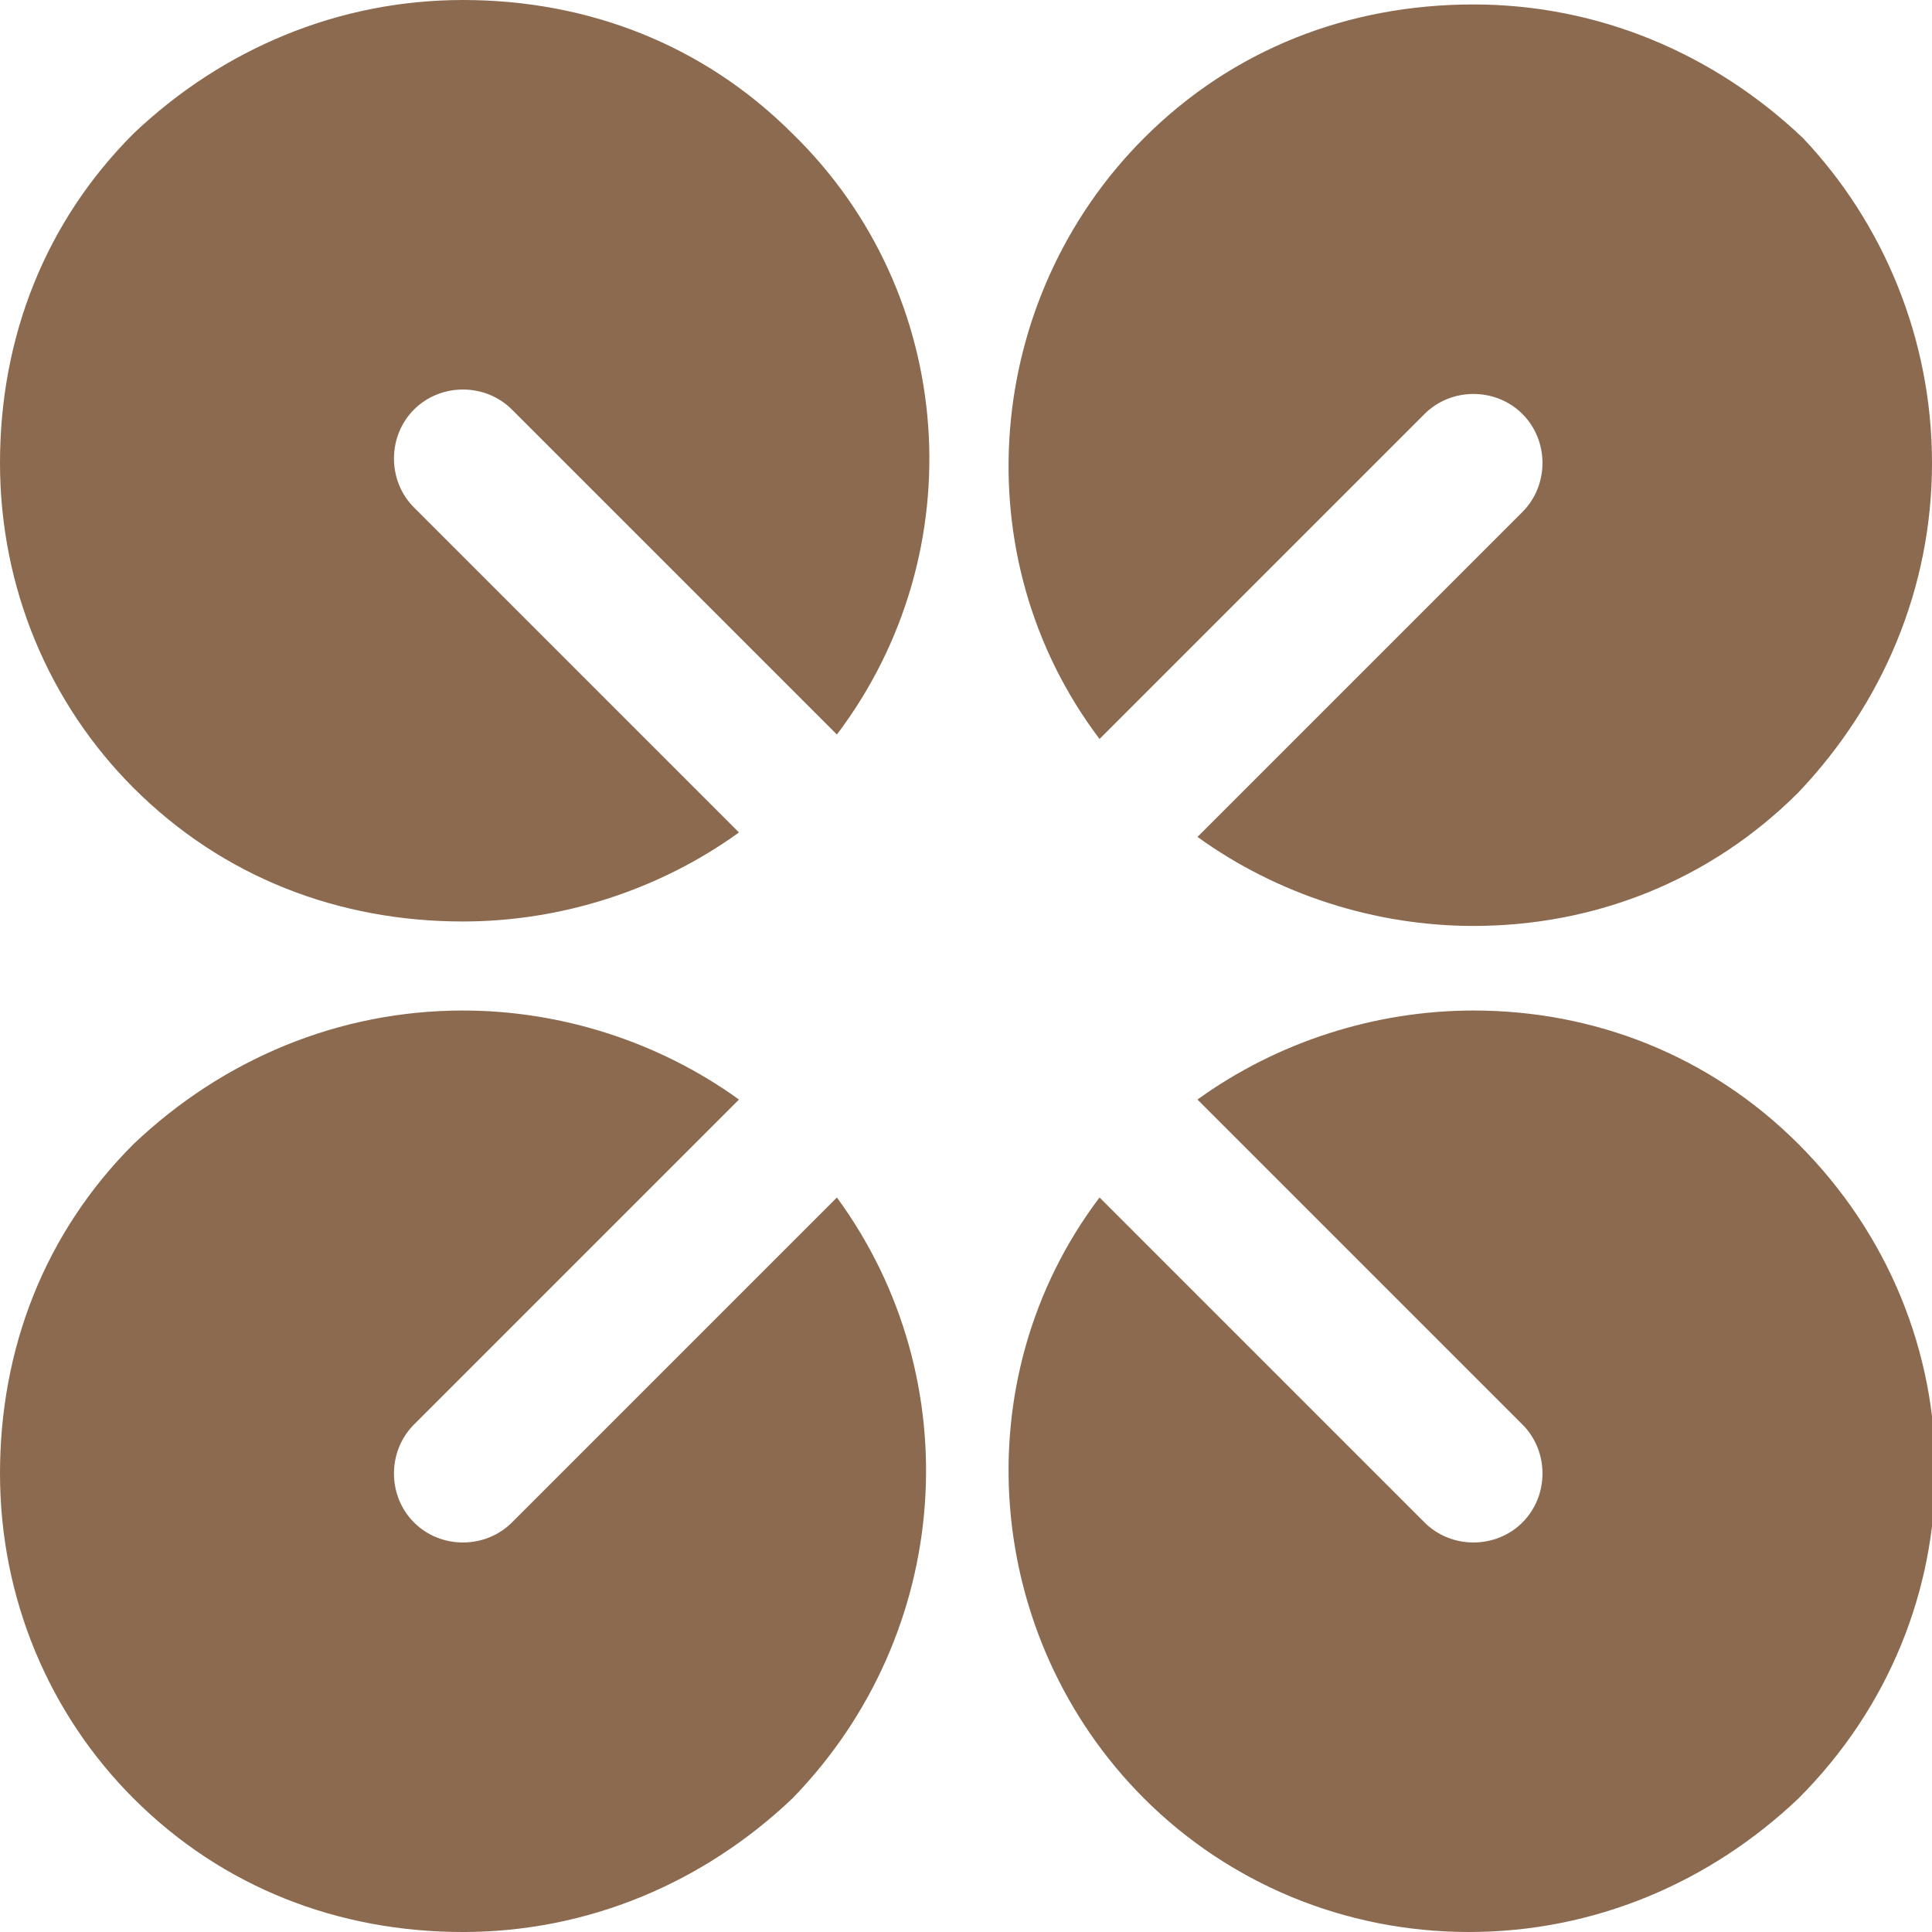 <?xml version="1.0" encoding="utf-8"?>
<!-- Generator: Adobe Illustrator 23.0.0, SVG Export Plug-In . SVG Version: 6.00 Build 0)  -->
<svg version="1.1" id="Capa_1" xmlns="http://www.w3.org/2000/svg" xmlns:xlink="http://www.w3.org/1999/xlink" x="0px" y="0px"
	 viewBox="0 0 43.4 43.4" style="enable-background:new 0 0 43.4 43.4;" xml:space="preserve">
<style type="text/css">
	.st0{fill:#8B6A4F;}
</style>
<path class="st0" d="M43.4,10.4c0,2.8-1.1,5.4-3,7.4c-2,2-4.6,3-7.3,3c-2.2,0-4.4-0.7-6.2-2l7.3-7.3c0.6-0.6,0.6-1.6,0-2.2
	c-0.6-0.6-1.6-0.6-2.2,0l-7.3,7.3c-3.1-4.1-2.6-9.9,1-13.5c2-2,4.6-3,7.4-3c2.8,0,5.4,1.1,7.4,3C42.3,5,43.4,7.6,43.4,10.4 M33,43.4
	c2.8,0,5.4-1.1,7.4-3c4.1-4.1,4.1-10.6,0-14.7c-2-2-4.6-3-7.3-3c-2.2,0-4.4,0.7-6.2,2l7.3,7.3c0.6,0.6,0.6,1.6,0,2.2
	c-0.6,0.6-1.6,0.6-2.2,0l-7.3-7.3c-3.1,4.1-2.6,9.9,1,13.5C27.6,42.3,30.2,43.4,33,43.4 M3,17.7c2,2,4.6,3,7.4,3
	c2.2,0,4.4-0.7,6.2-2l-7.3-7.3c-0.6-0.6-0.6-1.6,0-2.2c0.6-0.6,1.6-0.6,2.2,0l7.3,7.3c3.1-4.1,2.7-9.9-1-13.5c-2-2-4.6-3-7.4-3
	C7.6,0,5,1.1,3,3c-2,2-3,4.6-3,7.4C0,13.2,1.1,15.8,3,17.7 M18.8,26.9l-7.3,7.3c-0.6,0.6-1.6,0.6-2.2,0c-0.6-0.6-0.6-1.6,0-2.2
	l7.3-7.3c-1.8-1.3-4-2-6.2-2c-2.8,0-5.4,1.1-7.4,3c-2,2-3,4.6-3,7.4c0,2.8,1.1,5.4,3,7.3c2,2,4.6,3,7.4,3c2.8,0,5.4-1.1,7.4-3
	C21.4,36.7,21.8,31,18.8,26.9"/>
</svg>
